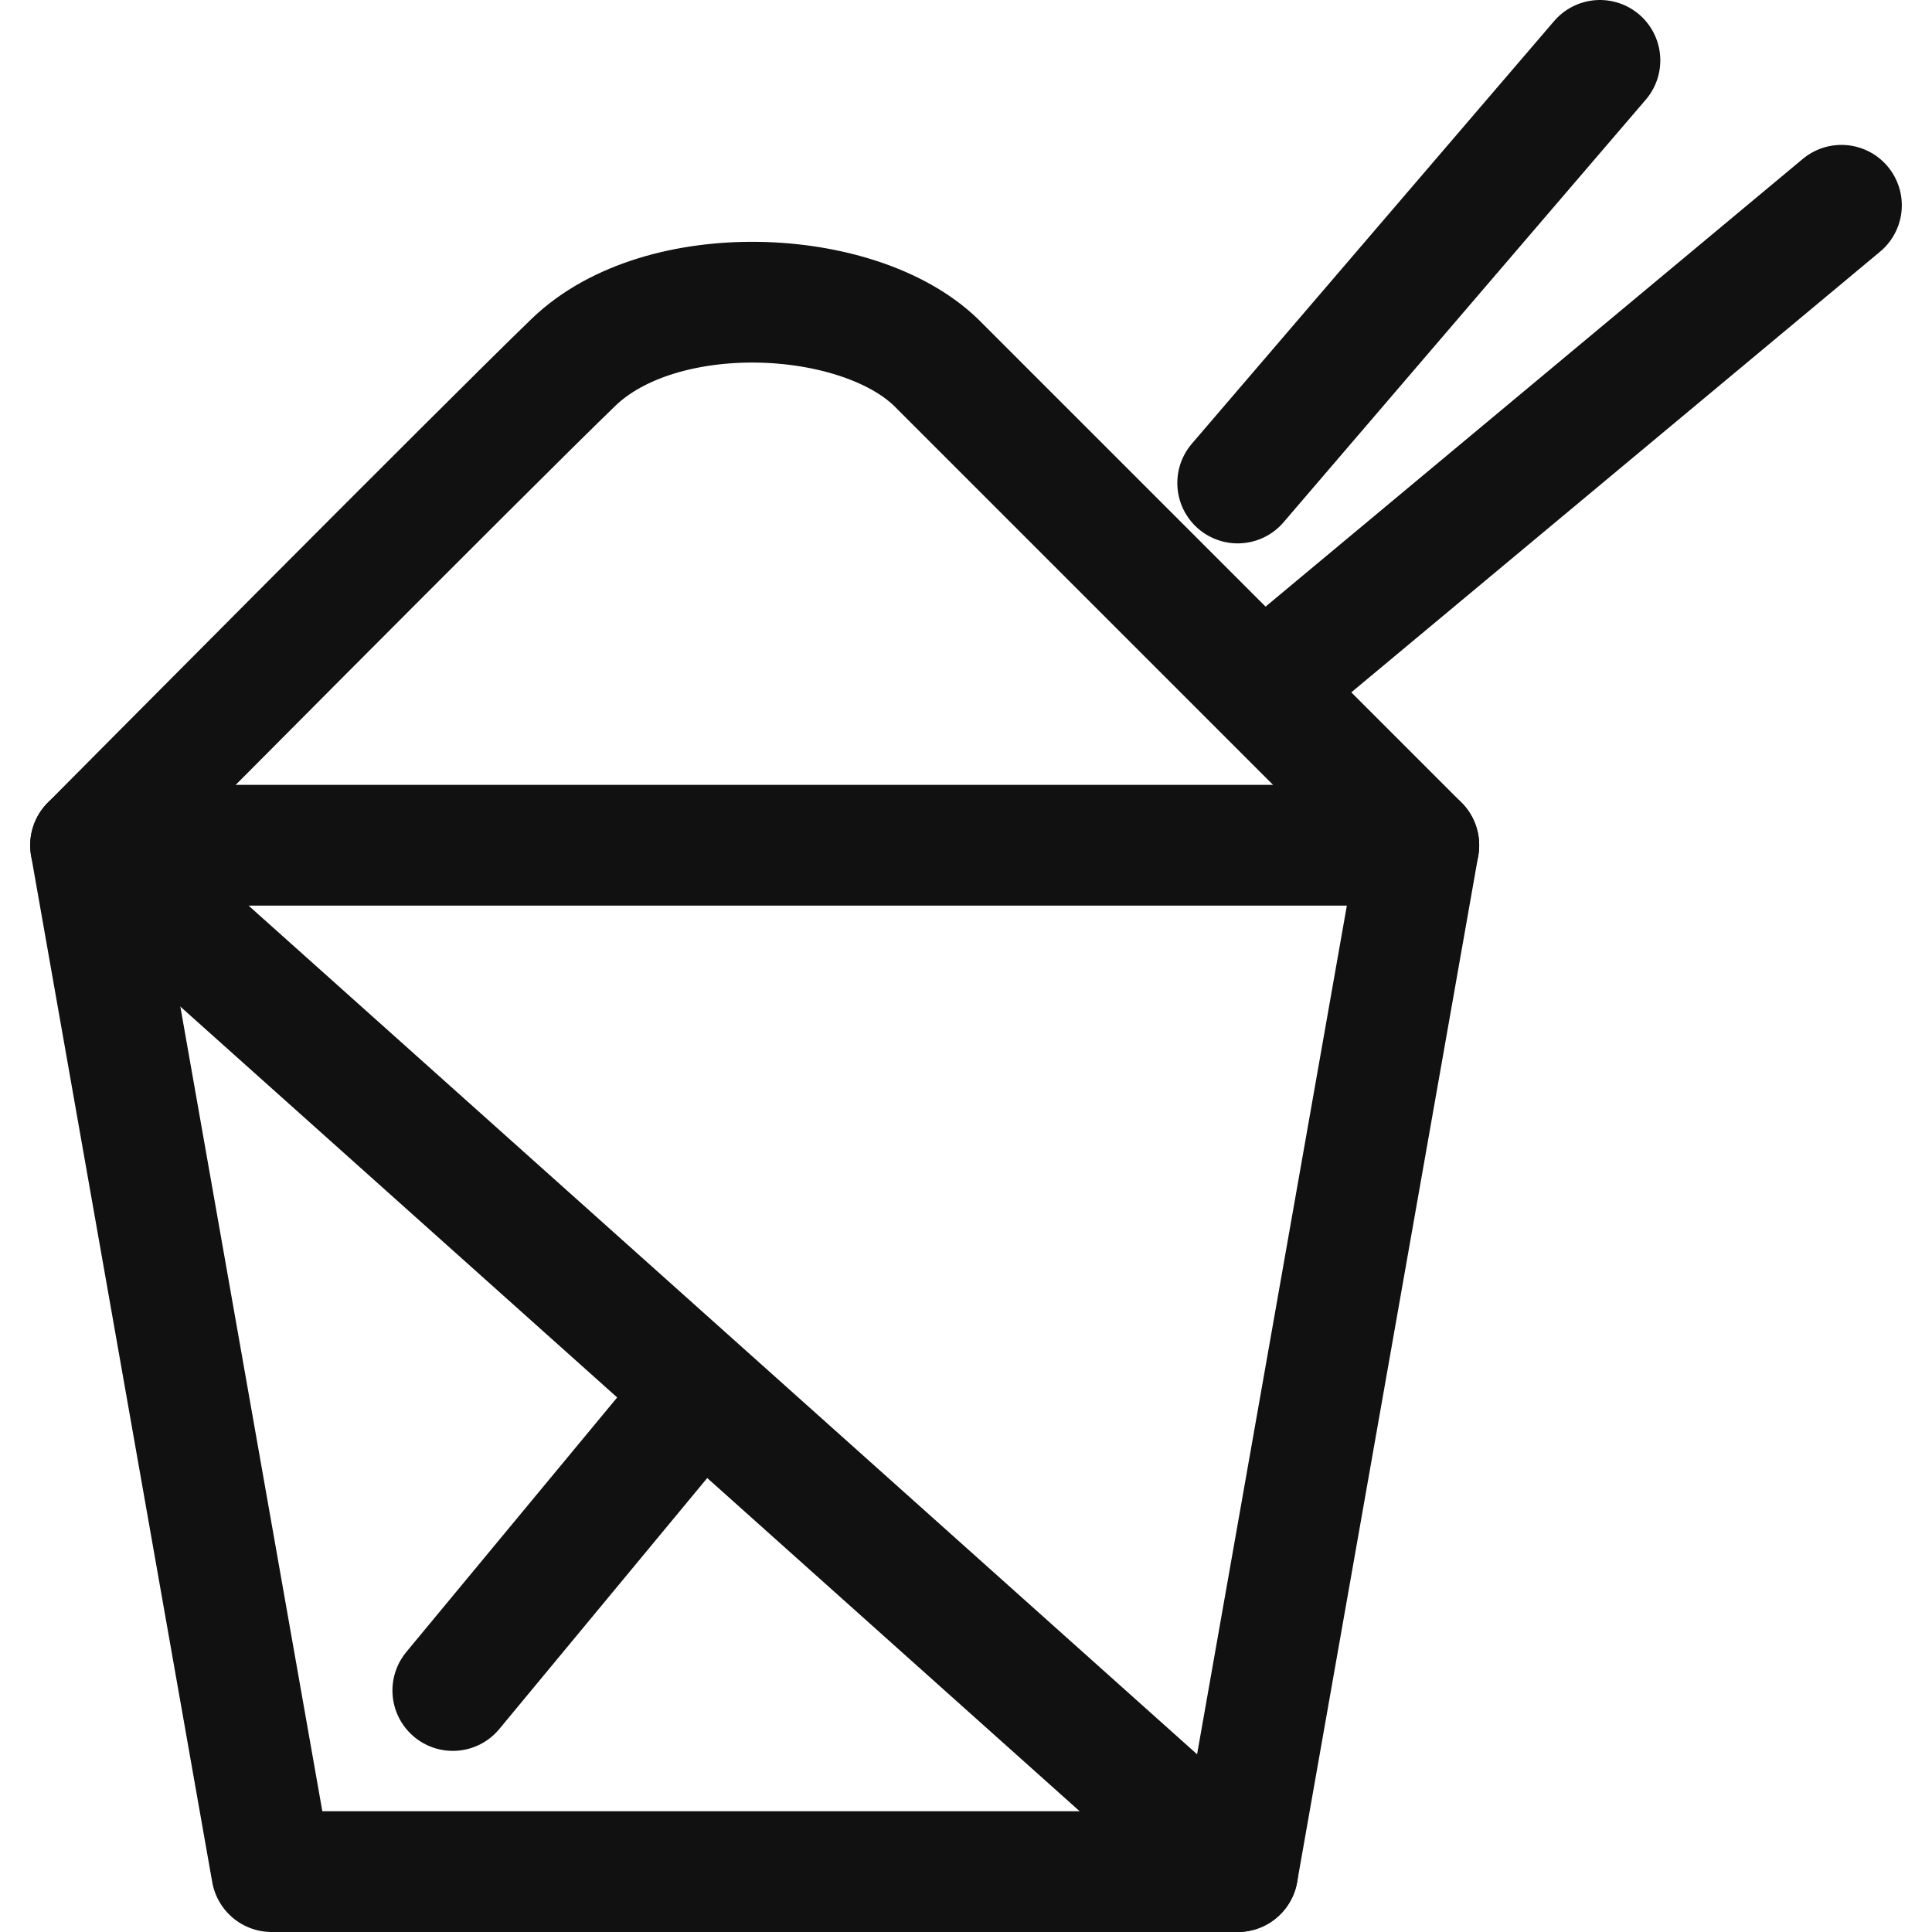 <svg width="24" height="24" viewBox="0 0 24 24" fill="none" xmlns="http://www.w3.org/2000/svg">
<g clip-path="url(#clip0_19940_115804)">
<path d="M19.875 0.75L15.375 6M22.875 2.55L15.9 8.363" stroke="#111111" stroke-width="1.5" stroke-linecap="round" stroke-linejoin="round"/>
<path d="M1.125 10.5L3.375 23.25H15.375L17.625 10.5L11.625 4.5C10.65 3.562 8.213 3.45 7.125 4.5C6.037 5.55 1.125 10.5 1.125 10.5Z" stroke="#111111" stroke-width="1.5" stroke-linecap="round" stroke-linejoin="round"/>
<path d="M17.625 10.5H1.125L15.375 23.25M5.625 21L8.7 17.288" stroke="#111111" stroke-width="1.5" stroke-linecap="round" stroke-linejoin="round"/>
</g>
<defs>
<clipPath id="clip0_19940_115804">
<rect width="24" height="24" fill="white"/>
</clipPath>
</defs>
</svg>
